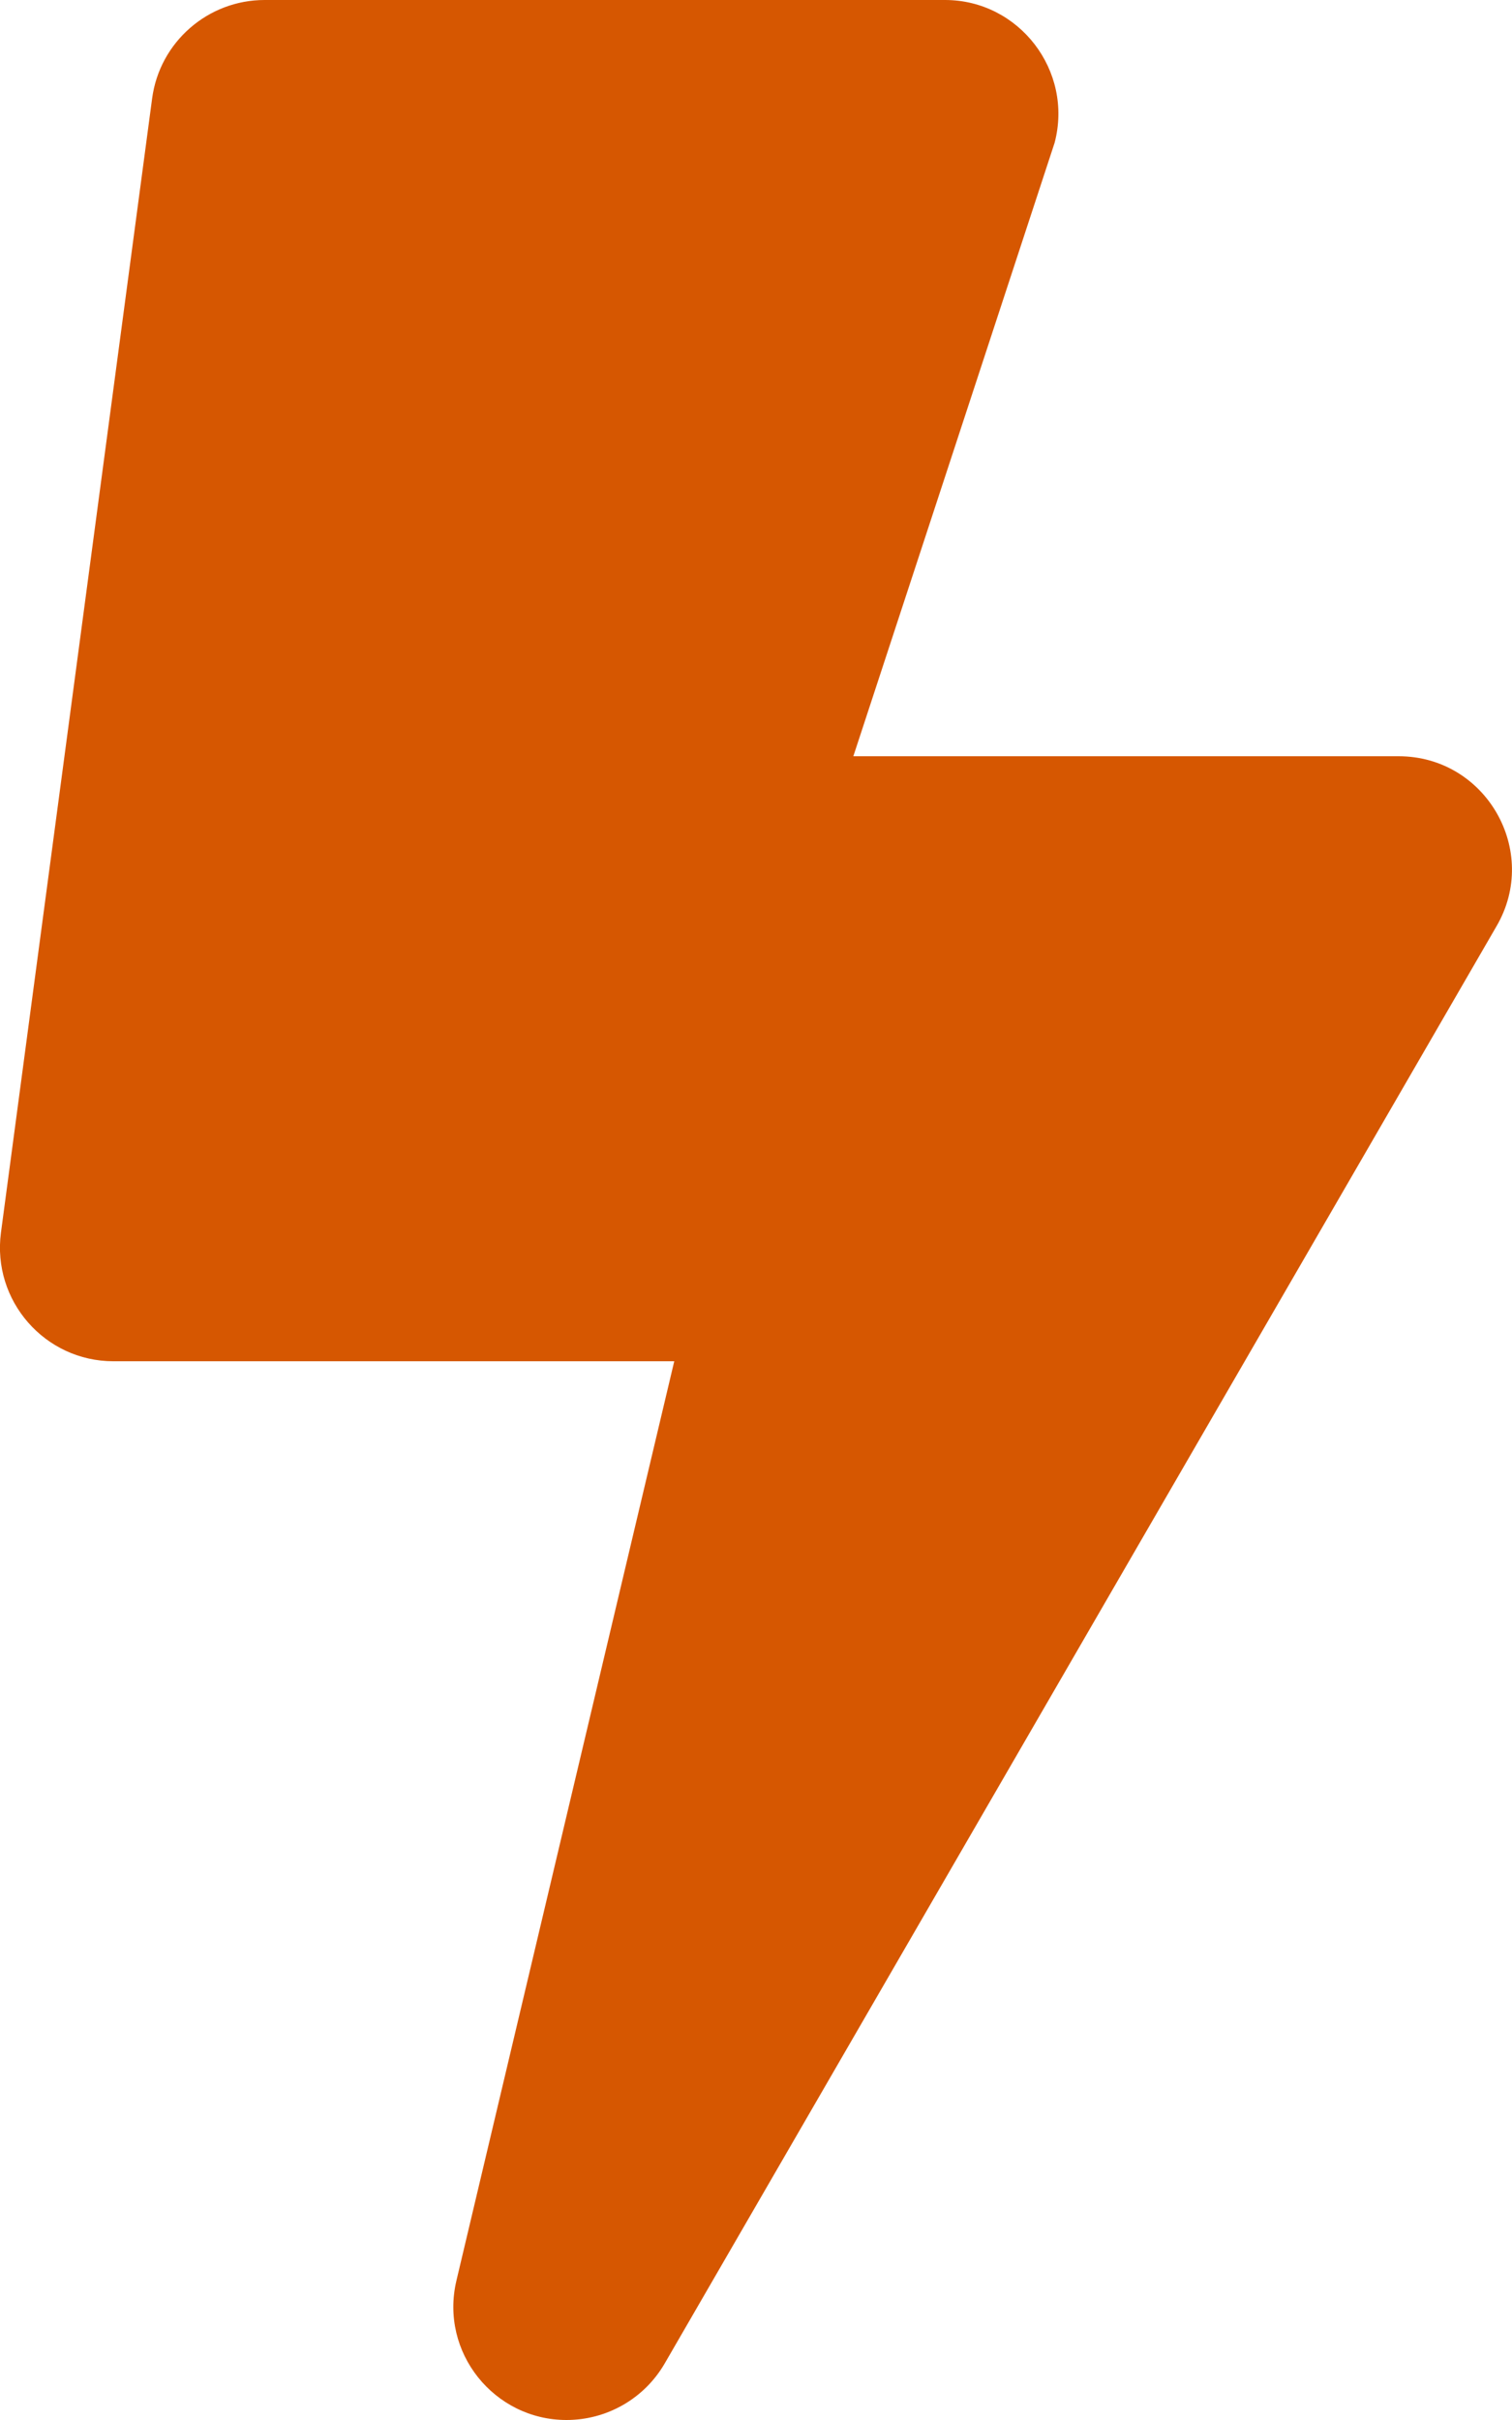 <?xml version="1.0" encoding="UTF-8"?> <!-- Generator: Adobe Illustrator 23.0.1, SVG Export Plug-In . SVG Version: 6.00 Build 0) --> <svg xmlns="http://www.w3.org/2000/svg" xmlns:xlink="http://www.w3.org/1999/xlink" id="Layer_1" x="0px" y="0px" viewBox="0 0 320 512" style="enable-background:new 0 0 320 512;" xml:space="preserve"> <style type="text/css"> .st0{fill:#D65701;} </style> <path class="st0" d="M296,160H180.6l42.6-129.8C227.2,15,215.7,0,200,0H56C44,0,33.8,8.9,32.2,20.8l-32,240 C-1.7,275.2,9.5,288,24,288h118.7L96.6,482.5c-3.6,15.2,8,29.5,23.3,29.5c8.4,0,16.4-4.4,20.8-12l176-304 C326,180.1,314.5,160,296,160z"></path> </svg> 